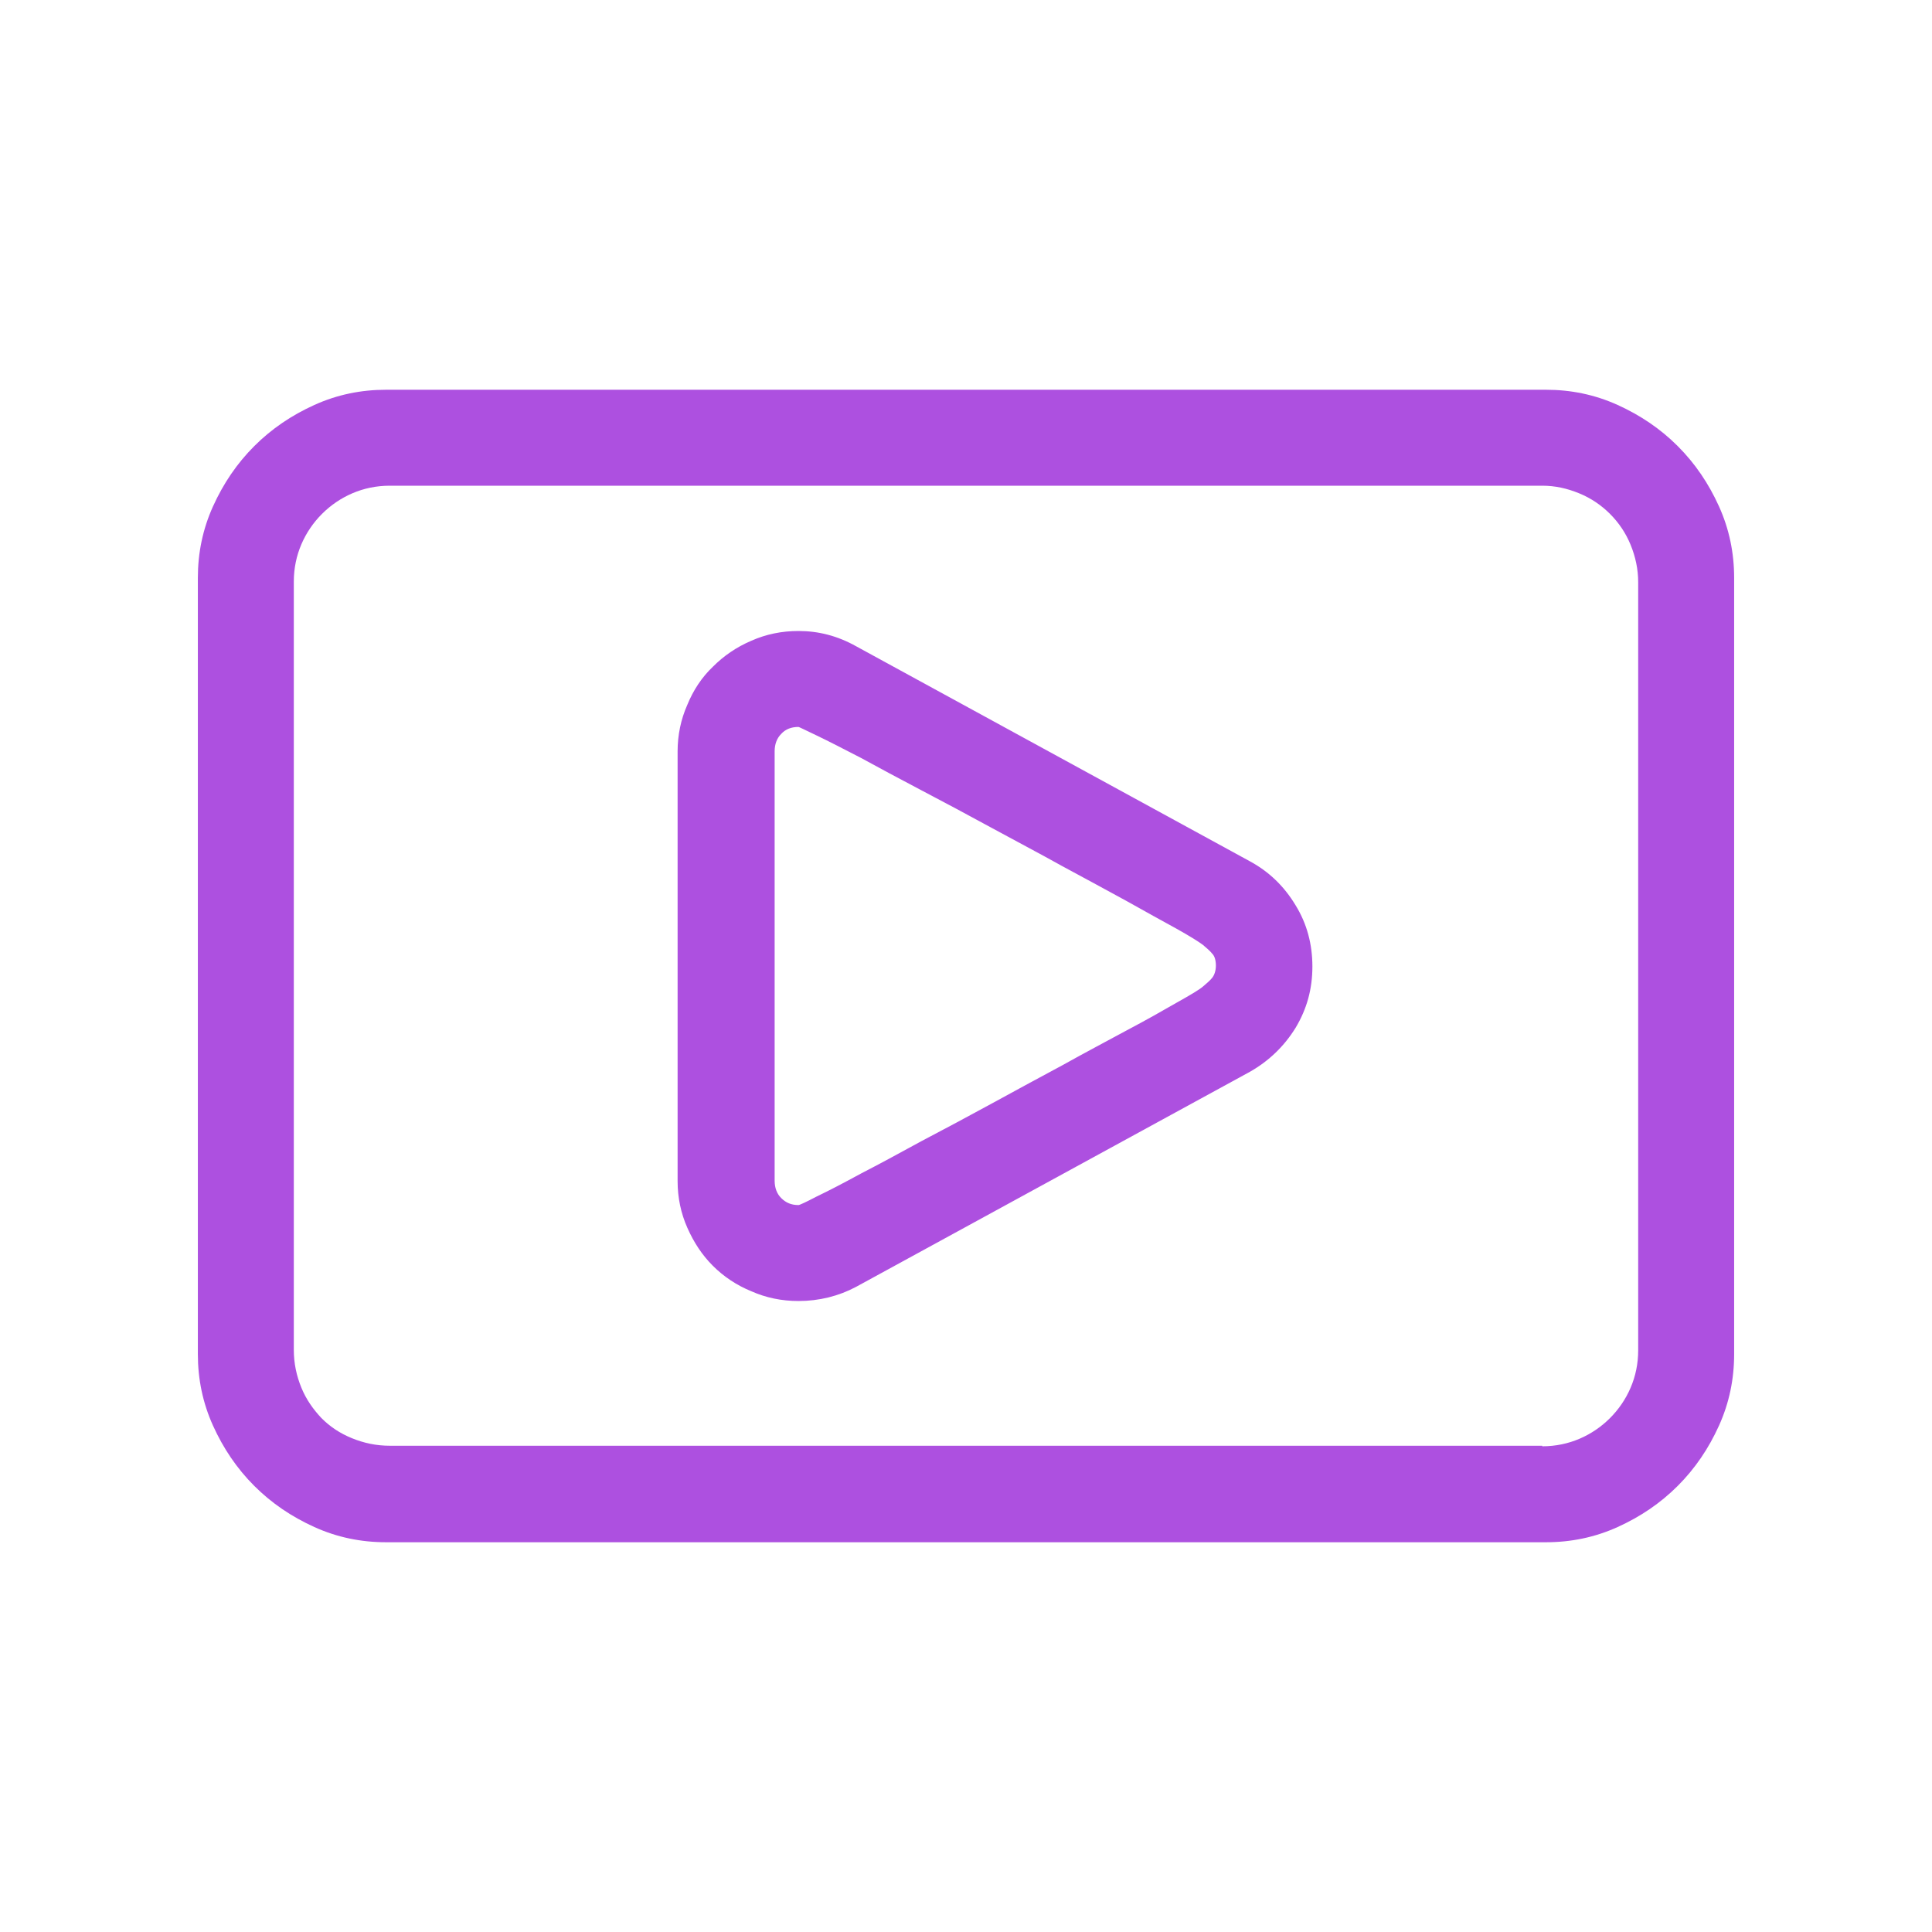 <?xml version="1.0" encoding="UTF-8"?>
<!DOCTYPE svg PUBLIC "-//W3C//DTD SVG 1.1//EN" "http://www.w3.org/Graphics/SVG/1.1/DTD/svg11.dtd">
<!-- Creator: CorelDRAW -->
<svg xmlns="http://www.w3.org/2000/svg" xml:space="preserve" width="7.668mm" height="7.668mm" version="1.1" style="shape-rendering:geometricPrecision; text-rendering:geometricPrecision; image-rendering:optimizeQuality; fill-rule:evenodd; clip-rule:evenodd"
viewBox="0 0 35.64 35.64"
 xmlns:xlink="http://www.w3.org/1999/xlink"
 xmlns:xodm="http://www.corel.com/coreldraw/odm/2003">
 <defs>
  <style type="text/css">
   <![CDATA[
    .fil1 {fill:none}
    .fil0 {fill:#AD50E0;fill-rule:nonzero}
   ]]>
  </style>
 </defs>
 <g id="Layer_x0020_1">
  <path class="fil0" d="M7.12 28.45c-0.46,0 -0.9,-0.09 -1.32,-0.28 -0.42,-0.19 -0.79,-0.44 -1.11,-0.76 -0.32,-0.32 -0.57,-0.69 -0.76,-1.11 -0.19,-0.42 -0.28,-0.86 -0.28,-1.32l0 -14.32c0,-0.46 0.09,-0.9 0.28,-1.32 0.19,-0.42 0.44,-0.79 0.76,-1.11 0.32,-0.32 0.69,-0.57 1.11,-0.76 0.42,-0.19 0.86,-0.28 1.32,-0.28l21.4 0c0.46,0 0.9,0.09 1.32,0.28 0.42,0.19 0.79,0.44 1.11,0.76 0.32,0.32 0.57,0.69 0.76,1.11 0.19,0.42 0.28,0.86 0.28,1.32l0 14.32c0,0.46 -0.09,0.9 -0.28,1.32 -0.19,0.42 -0.44,0.79 -0.76,1.11 -0.32,0.32 -0.69,0.57 -1.11,0.76 -0.42,0.19 -0.86,0.28 -1.32,0.28l-21.4 0zm21.33 -1.77c0.25,0 0.48,-0.05 0.69,-0.14 0.21,-0.09 0.4,-0.22 0.56,-0.38 0.16,-0.16 0.29,-0.35 0.38,-0.56 0.09,-0.21 0.14,-0.44 0.14,-0.69l0 -14.17c0,-0.24 -0.05,-0.47 -0.14,-0.69 -0.09,-0.22 -0.22,-0.41 -0.38,-0.57 -0.16,-0.16 -0.35,-0.29 -0.57,-0.38 -0.22,-0.09 -0.44,-0.14 -0.68,-0.14l-21.26 0c-0.25,0 -0.48,0.05 -0.69,0.14 -0.21,0.09 -0.4,0.22 -0.56,0.38 -0.16,0.16 -0.29,0.35 -0.38,0.56 -0.09,0.21 -0.14,0.44 -0.14,0.69l0 14.17c0,0.25 0.05,0.48 0.14,0.7 0.09,0.22 0.22,0.4 0.37,0.56 0.16,0.16 0.34,0.28 0.56,0.37 0.22,0.09 0.45,0.14 0.7,0.14l21.26 0zm-15.95 -4.9l0 -7.92c0,-0.3 0.06,-0.59 0.18,-0.86 0.11,-0.27 0.27,-0.51 0.47,-0.7 0.2,-0.2 0.43,-0.36 0.71,-0.48 0.27,-0.12 0.56,-0.18 0.87,-0.18 0.37,0 0.72,0.09 1.06,0.28l7.27 3.97c0.35,0.19 0.63,0.46 0.84,0.81 0.21,0.34 0.31,0.72 0.31,1.13 0,0.41 -0.1,0.78 -0.31,1.13 -0.21,0.34 -0.49,0.61 -0.84,0.81l-7.27 3.97c-0.32,0.17 -0.68,0.26 -1.06,0.26 -0.31,0 -0.6,-0.06 -0.87,-0.18 -0.27,-0.11 -0.51,-0.27 -0.71,-0.47 -0.2,-0.2 -0.35,-0.43 -0.47,-0.7 -0.12,-0.27 -0.18,-0.56 -0.18,-0.86zm9.93 -3.96c0,-0.1 -0.02,-0.18 -0.07,-0.23 -0.04,-0.05 -0.1,-0.1 -0.17,-0.16 -0.08,-0.06 -0.24,-0.16 -0.49,-0.3 -0.26,-0.14 -0.56,-0.31 -0.92,-0.51 -0.35,-0.19 -0.75,-0.41 -1.18,-0.64 -0.43,-0.24 -0.87,-0.47 -1.31,-0.71 -0.44,-0.24 -0.87,-0.47 -1.29,-0.69 -0.42,-0.22 -0.79,-0.42 -1.12,-0.6 -0.33,-0.17 -0.6,-0.31 -0.81,-0.41 -0.21,-0.1 -0.33,-0.16 -0.34,-0.16 -0.13,0 -0.24,0.04 -0.32,0.13 -0.08,0.08 -0.12,0.19 -0.12,0.32l0 7.92c0,0.13 0.04,0.24 0.12,0.32 0.09,0.09 0.19,0.13 0.32,0.13 0.02,0 0.13,-0.05 0.34,-0.16 0.21,-0.1 0.48,-0.24 0.81,-0.42 0.33,-0.17 0.7,-0.37 1.12,-0.6 0.42,-0.22 0.85,-0.45 1.29,-0.69 0.44,-0.24 0.88,-0.48 1.31,-0.71 0.43,-0.24 0.83,-0.45 1.18,-0.64 0.36,-0.19 0.66,-0.36 0.92,-0.51 0.25,-0.14 0.42,-0.24 0.49,-0.3 0.07,-0.06 0.13,-0.11 0.17,-0.16 0.04,-0.05 0.07,-0.13 0.07,-0.23z"/>
  <rect class="fil1" x="-0" y="-0" width="35.64" height="35.64"/>
 </g>
</svg>
